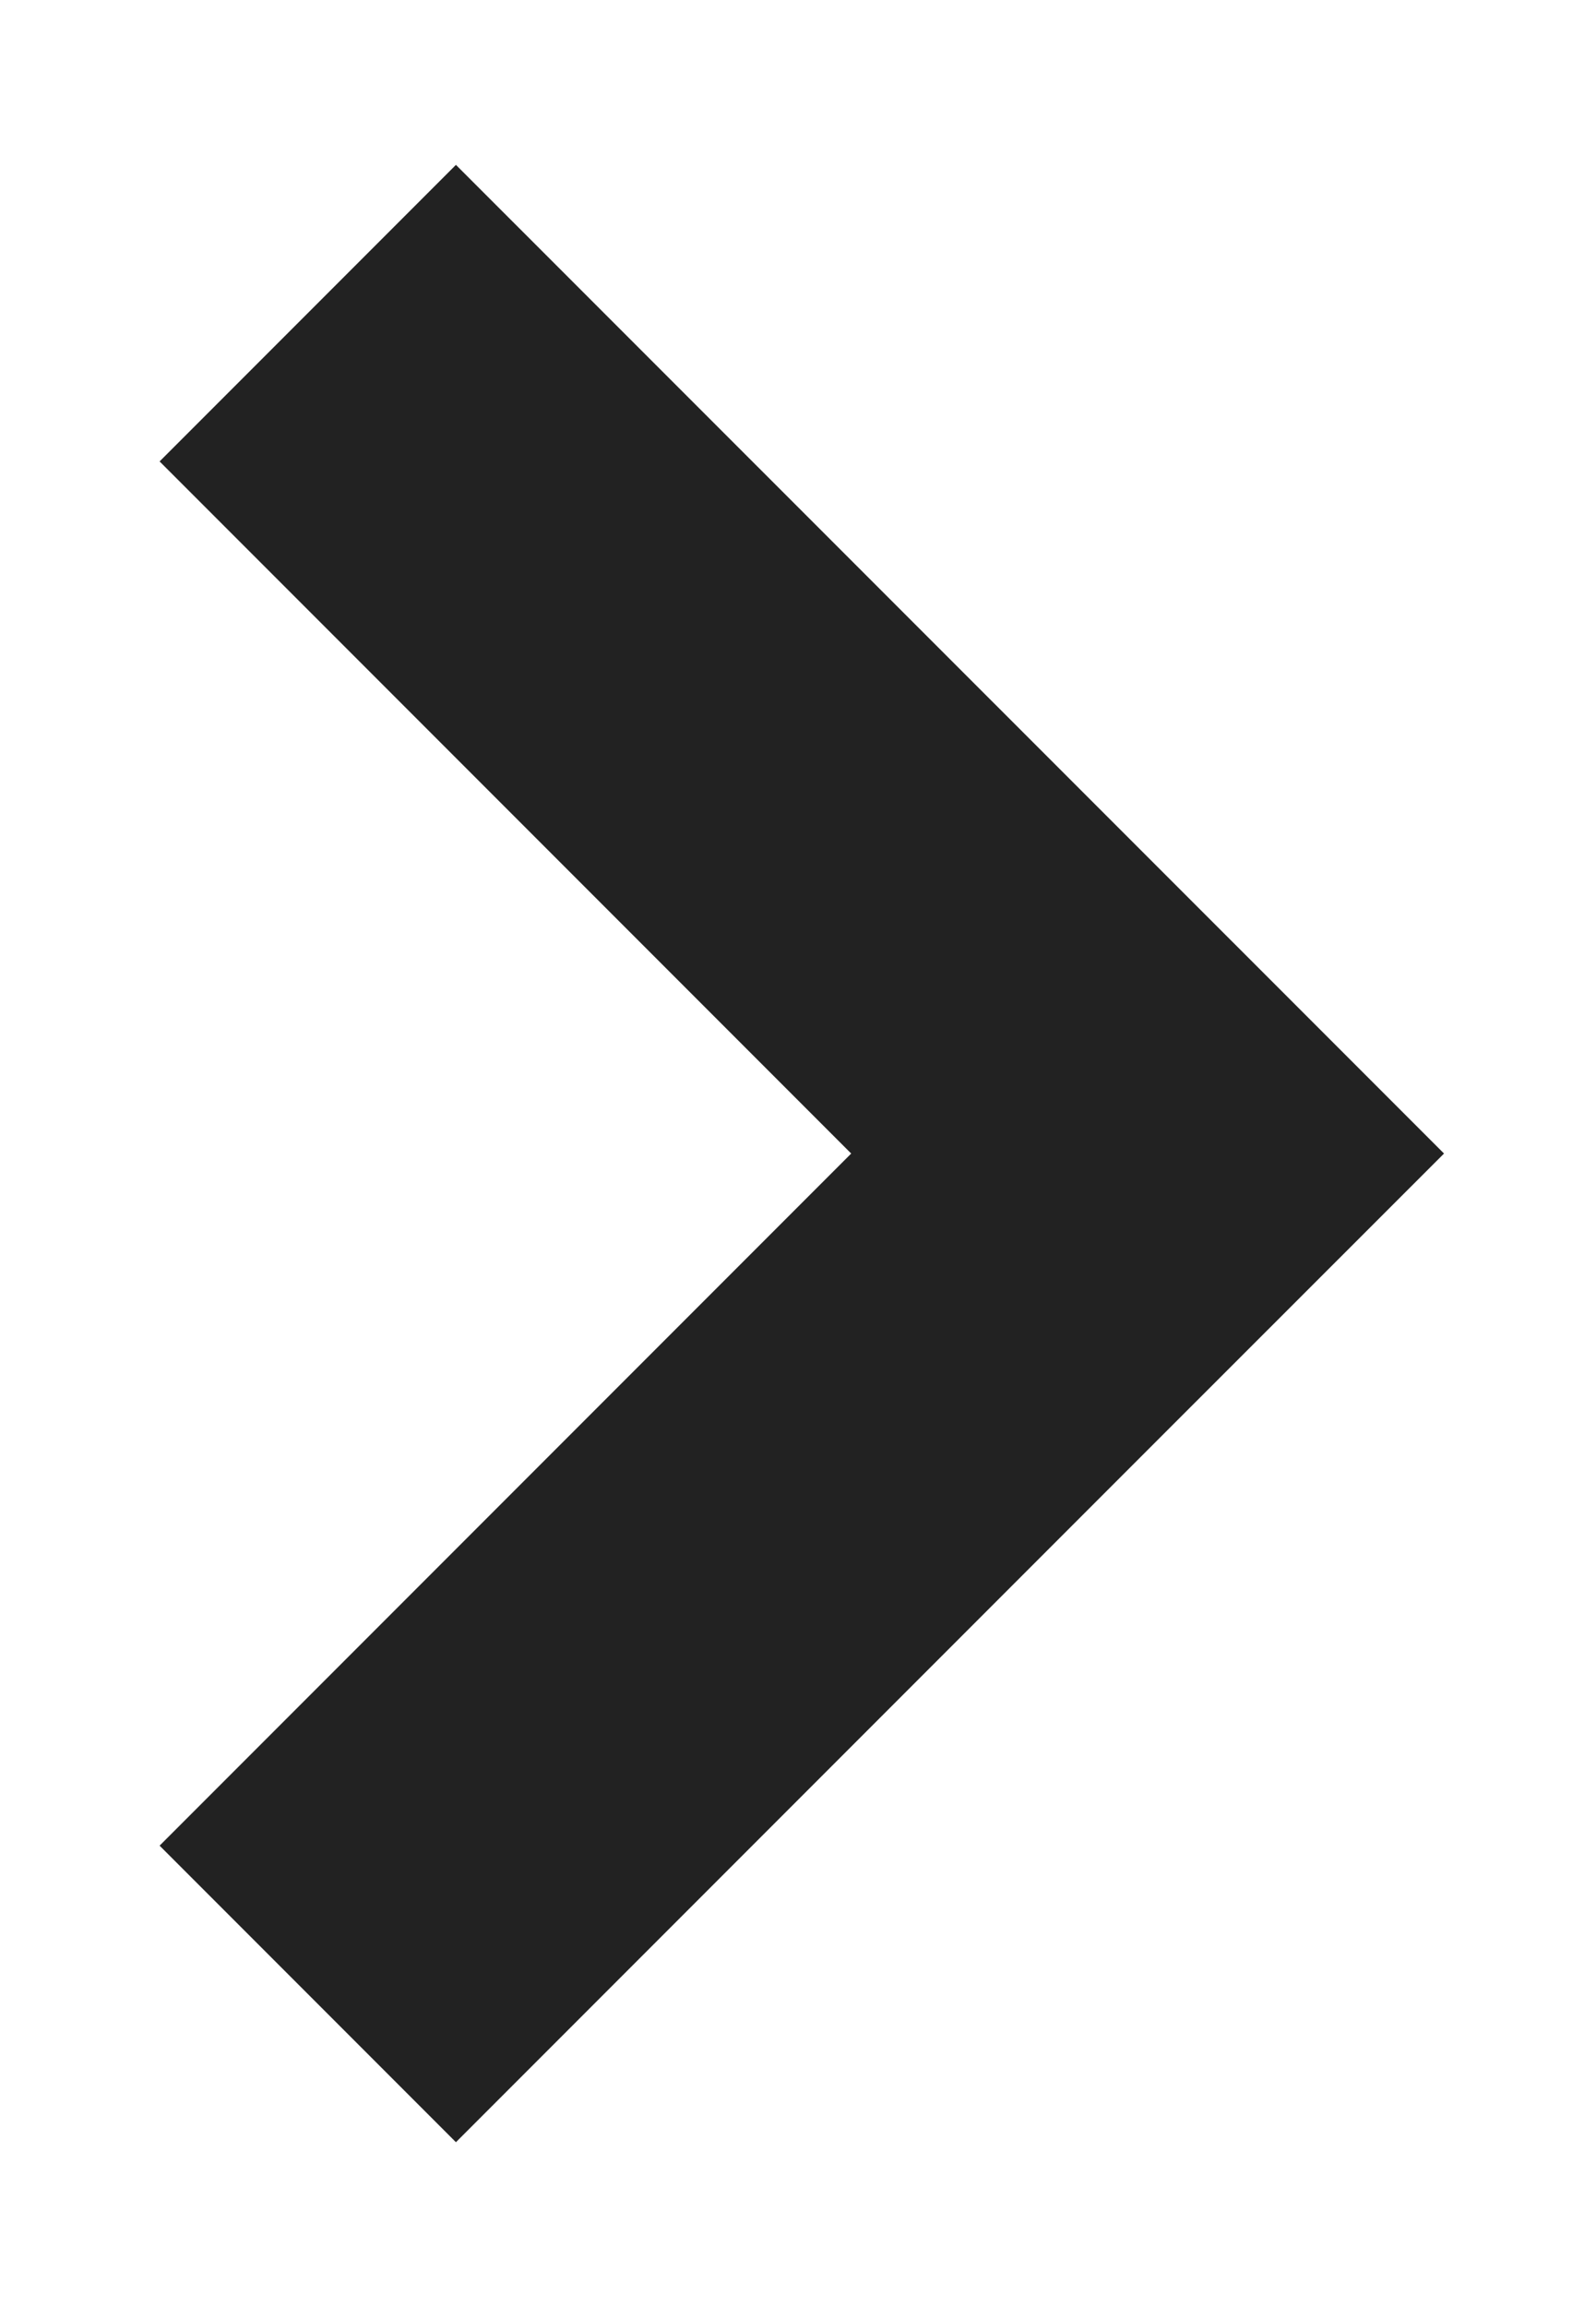 <svg width="9" height="13" viewBox="0 0 9 13" fill="none" xmlns="http://www.w3.org/2000/svg">
<path fill-rule="evenodd" clip-rule="evenodd" d="M0.9 10.4L2.571 12.071L6.471 8.171L6.471 8.171L8.143 6.5L2.571 0.929L0.9 2.6L4.8 6.5L0.9 10.4Z" fill="#222222"/>
</svg>
